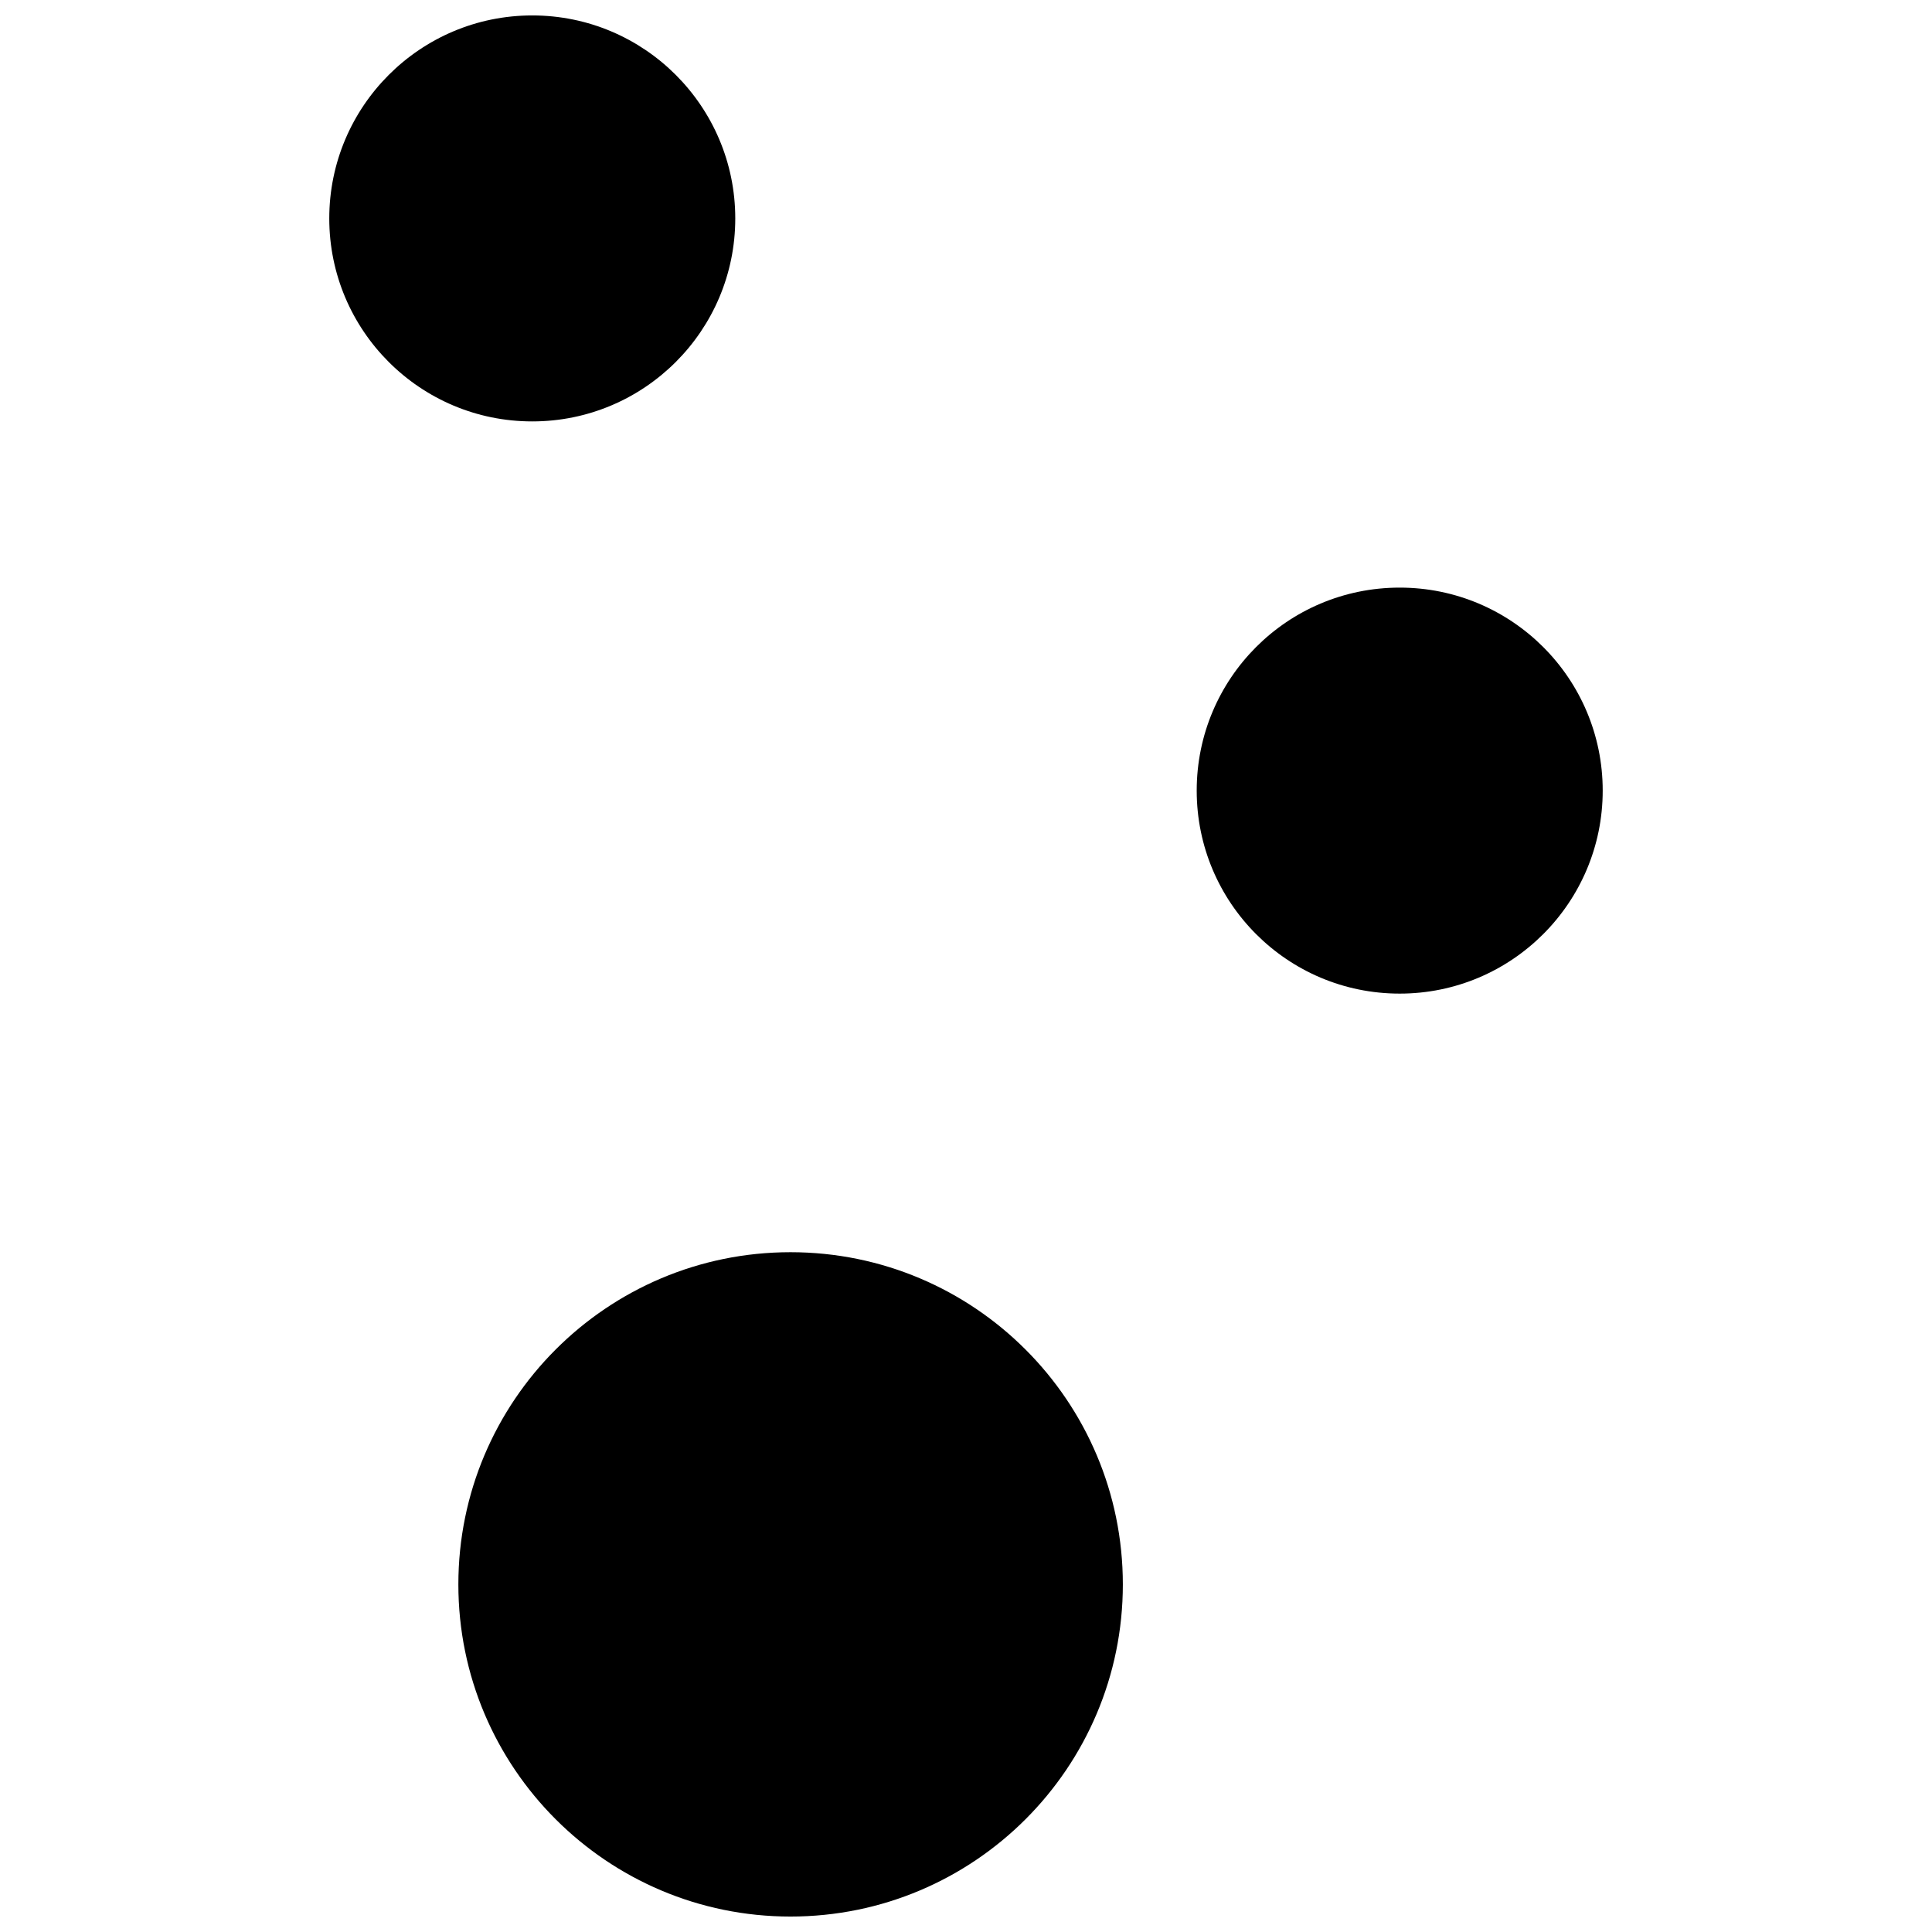 <?xml version="1.0" encoding="UTF-8"?>
<!-- Uploaded to: SVG Repo, www.svgrepo.com, Generator: SVG Repo Mixer Tools -->
<svg width="800px" height="800px" version="1.1" viewBox="144 144 512 512" xmlns="http://www.w3.org/2000/svg">
 <defs>
  <clipPath id="b">
   <path d="m265 475h177v176.9h-177z"/>
  </clipPath>
  <clipPath id="a">
   <path d="m231 148.09h108v107.91h-108z"/>
  </clipPath>
 </defs>
 <g clip-path="url(#b)">
  <path d="m265.47 563.89c0-48.605 39.41-88.043 88.016-88.043 48.668 0 88.078 39.438 88.078 88.043 0 48.586-39.41 88.016-88.078 88.016-48.605 0-88.016-39.43-88.016-88.016z"/>
 </g>
 <path d="m461.14 353.52c0-29.715 24.027-53.797 53.797-53.797 29.715 0 53.797 24.086 53.797 53.797 0 29.68-24.086 53.797-53.797 53.797-29.77 0.004-53.797-24.117-53.797-53.797z"/>
 <g clip-path="url(#a)">
  <path d="m231.26 201.89c0-29.68 24.09-53.801 53.797-53.801 29.707 0 53.797 24.121 53.797 53.801 0 29.707-24.094 53.789-53.797 53.789-29.707 0.008-53.797-24.082-53.797-53.789z"/>
 </g>
</svg>